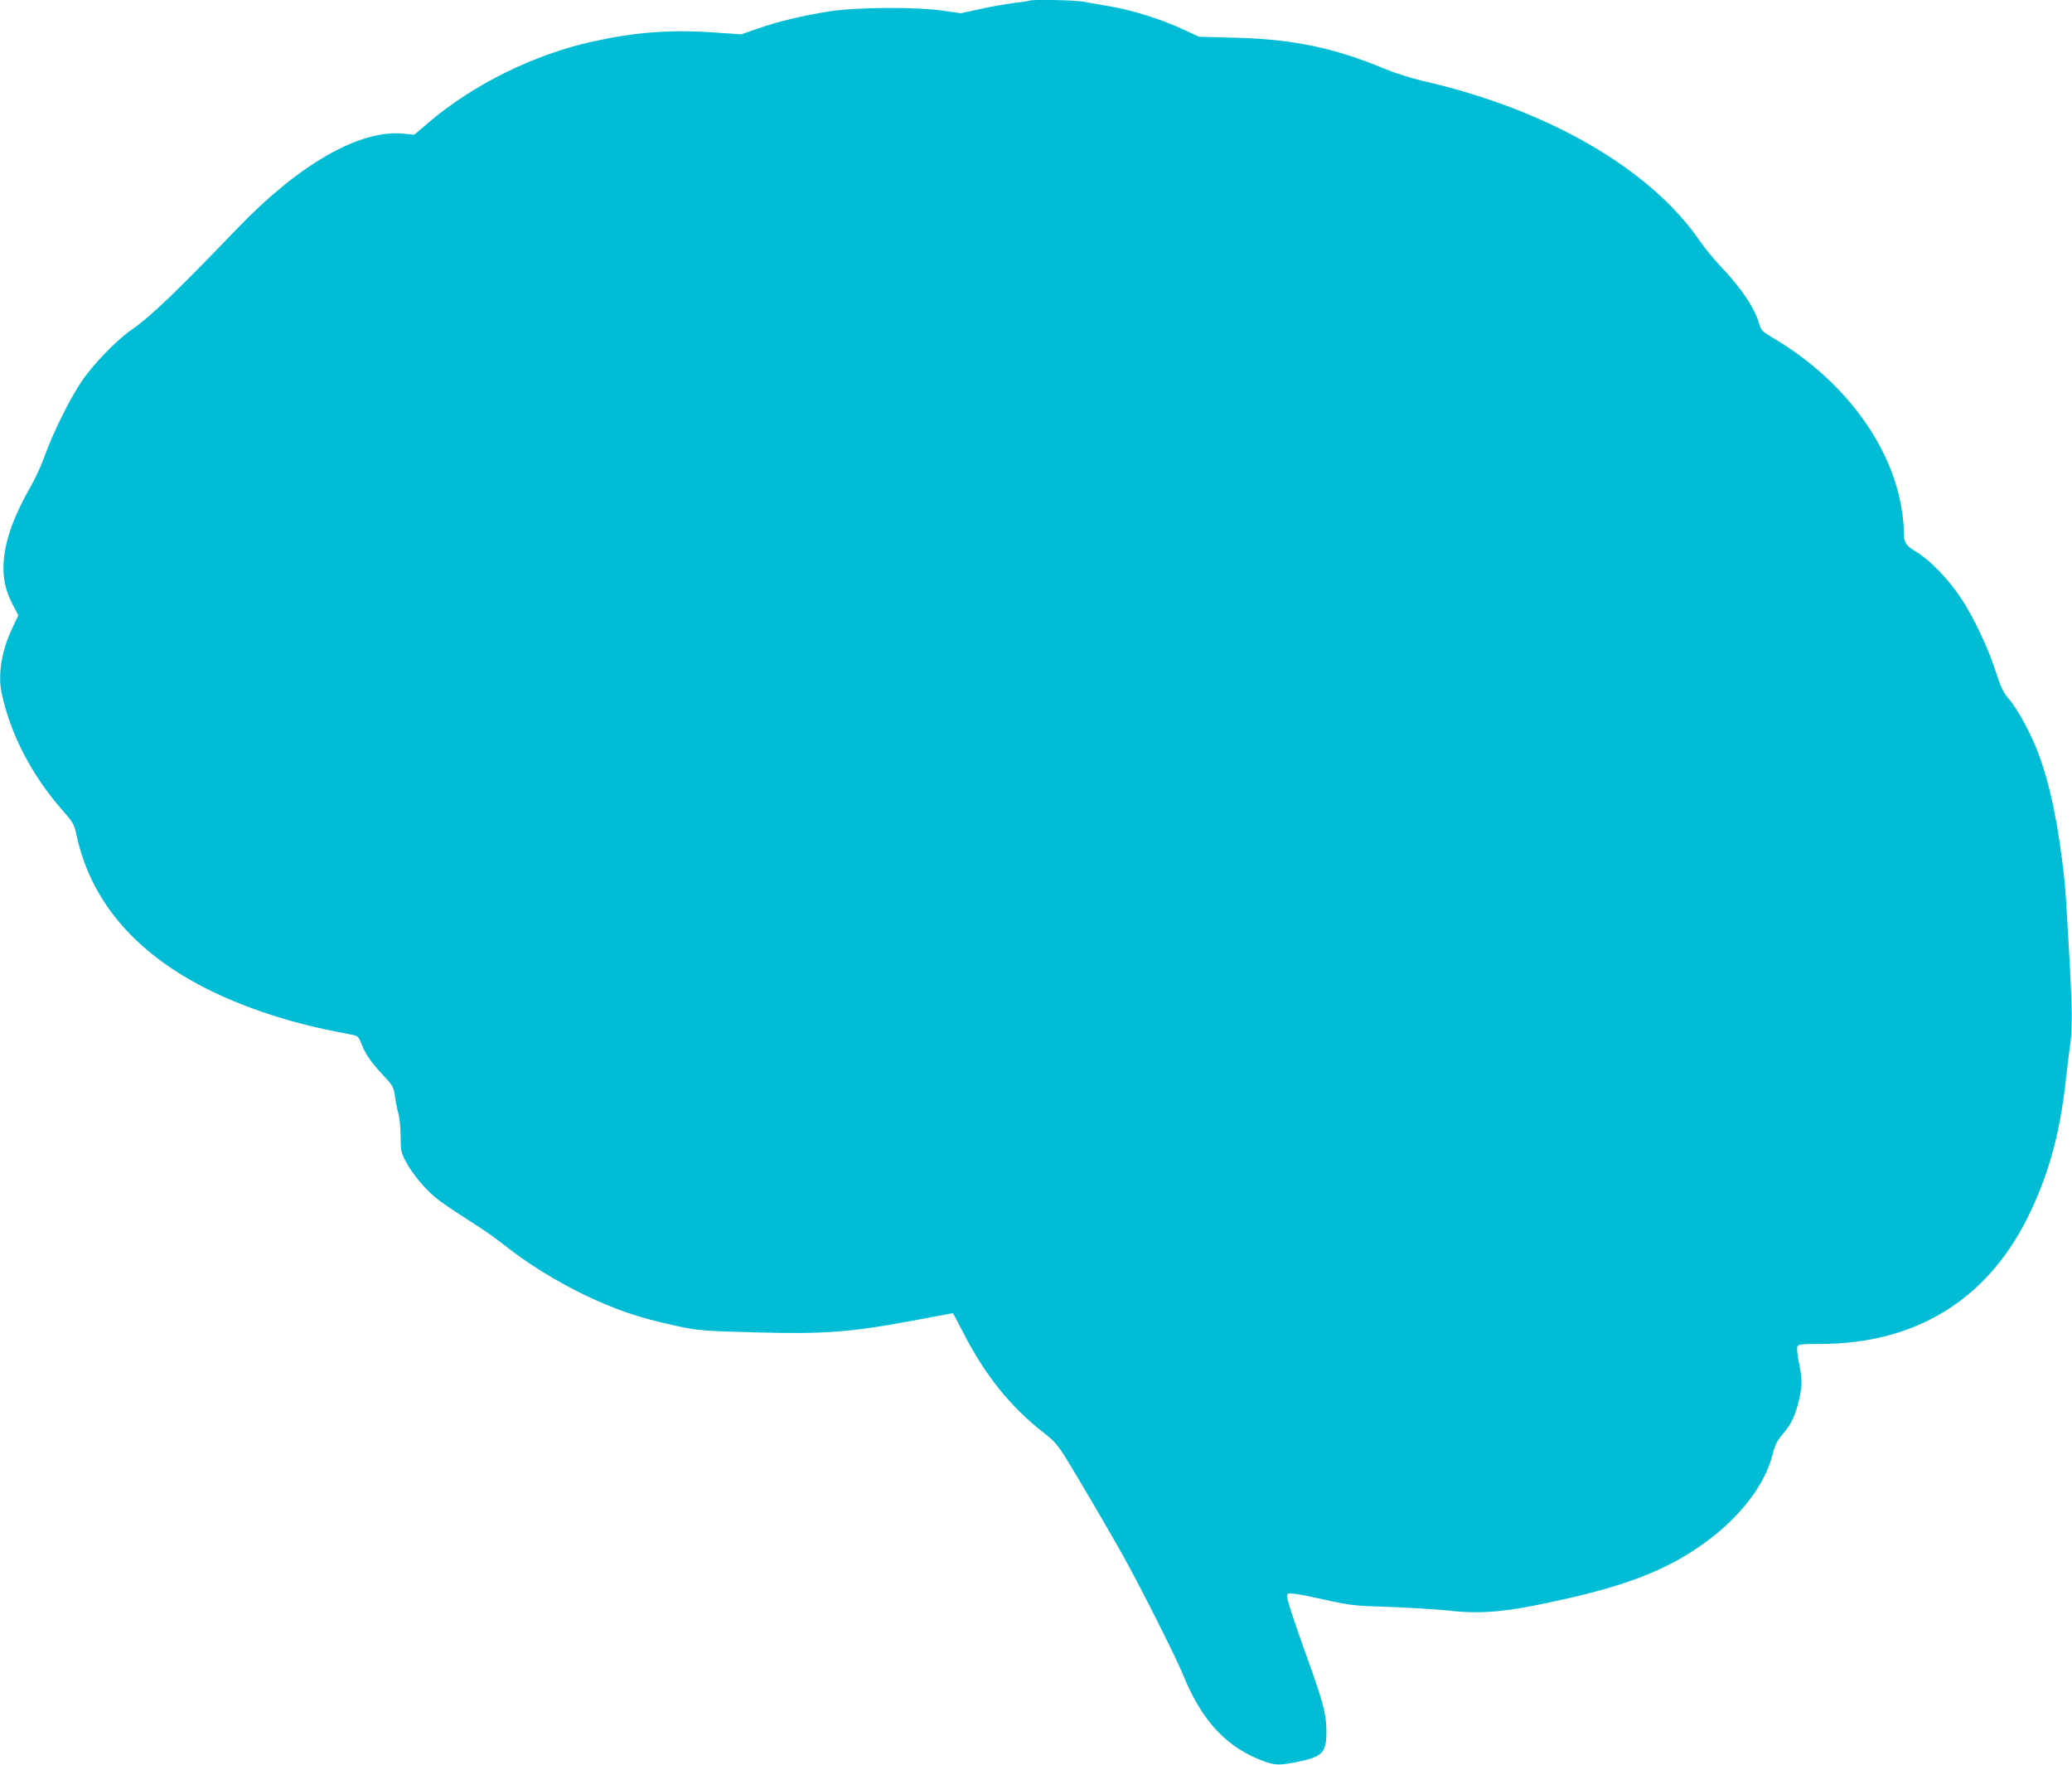 <?xml version="1.0" standalone="no"?>
<!DOCTYPE svg PUBLIC "-//W3C//DTD SVG 20010904//EN"
 "http://www.w3.org/TR/2001/REC-SVG-20010904/DTD/svg10.dtd">
<svg version="1.0" xmlns="http://www.w3.org/2000/svg"
 width="1280pt" height="1090pt" viewBox="0 0 1280 1090"
 preserveAspectRatio="xMidYMid meet">
<g transform="translate(0,1090) scale(0.1,-0.1)"
fill="#00bcd4" stroke="none">
<path d="M6359 10896 c-2 -2 -47 -9 -99 -15 -52 -7 -147 -23 -210 -38 l-115
-25 -110 16 c-165 24 -529 22 -700 -4 -165 -26 -312 -61 -443 -106 l-102 -36
-177 12 c-261 18 -481 1 -739 -56 -364 -80 -735 -263 -1012 -497 l-93 -79 -72
7 c-266 24 -639 -189 -1016 -581 -383 -398 -537 -546 -656 -629 -99 -69 -242
-217 -315 -327 -72 -108 -172 -310 -224 -454 -19 -55 -59 -141 -87 -190 -101
-175 -157 -329 -166 -459 -7 -101 8 -176 54 -266 l36 -69 -41 -88 c-62 -132
-86 -281 -62 -392 54 -253 184 -505 374 -722 65 -73 75 -91 86 -143 75 -364
295 -658 661 -881 248 -151 583 -274 939 -344 58 -11 114 -22 125 -25 13 -3
26 -19 34 -42 23 -65 60 -120 133 -198 67 -72 70 -77 79 -142 5 -37 15 -84 21
-103 6 -19 12 -80 13 -135 0 -93 3 -104 33 -161 40 -73 113 -162 179 -217 45
-37 84 -64 282 -191 41 -27 107 -74 147 -106 142 -113 320 -223 494 -307 202
-96 336 -141 570 -192 135 -29 161 -31 499 -40 419 -11 581 1 993 79 116 22
213 40 214 40 2 0 31 -54 65 -121 133 -261 295 -462 500 -620 67 -53 85 -74
151 -182 71 -116 256 -432 329 -562 108 -193 333 -638 380 -754 115 -282 270
-446 498 -529 72 -26 101 -26 230 2 133 29 157 58 155 191 -2 106 -19 170
-129 475 -77 215 -115 333 -115 356 0 22 39 17 230 -25 164 -36 189 -39 395
-45 121 -4 285 -14 365 -22 213 -24 358 -11 685 61 452 98 712 205 950 390
195 152 331 338 375 511 15 60 27 85 64 128 53 63 77 113 100 213 20 90 20
125 -1 227 -9 45 -14 90 -10 99 6 15 24 17 142 17 582 0 1023 267 1278 775
127 254 200 510 237 840 12 99 26 216 32 260 6 44 8 149 5 235 -6 175 -34 666
-43 750 -36 335 -87 587 -161 785 -42 114 -129 276 -178 332 -39 44 -52 71
-86 175 -48 149 -139 341 -217 457 -77 115 -188 230 -271 281 -74 44 -81 57
-81 156 0 23 -7 79 -15 126 -70 401 -372 796 -799 1045 -56 33 -67 44 -77 78
-28 101 -110 224 -238 358 -43 45 -101 116 -129 157 -307 448 -940 814 -1712
990 -69 16 -174 49 -234 74 -310 130 -567 184 -925 193 l-224 6 -93 43 c-131
62 -317 121 -453 144 -64 11 -141 25 -172 30 -53 10 -321 14 -330 6z"/>
</g>
</svg>
